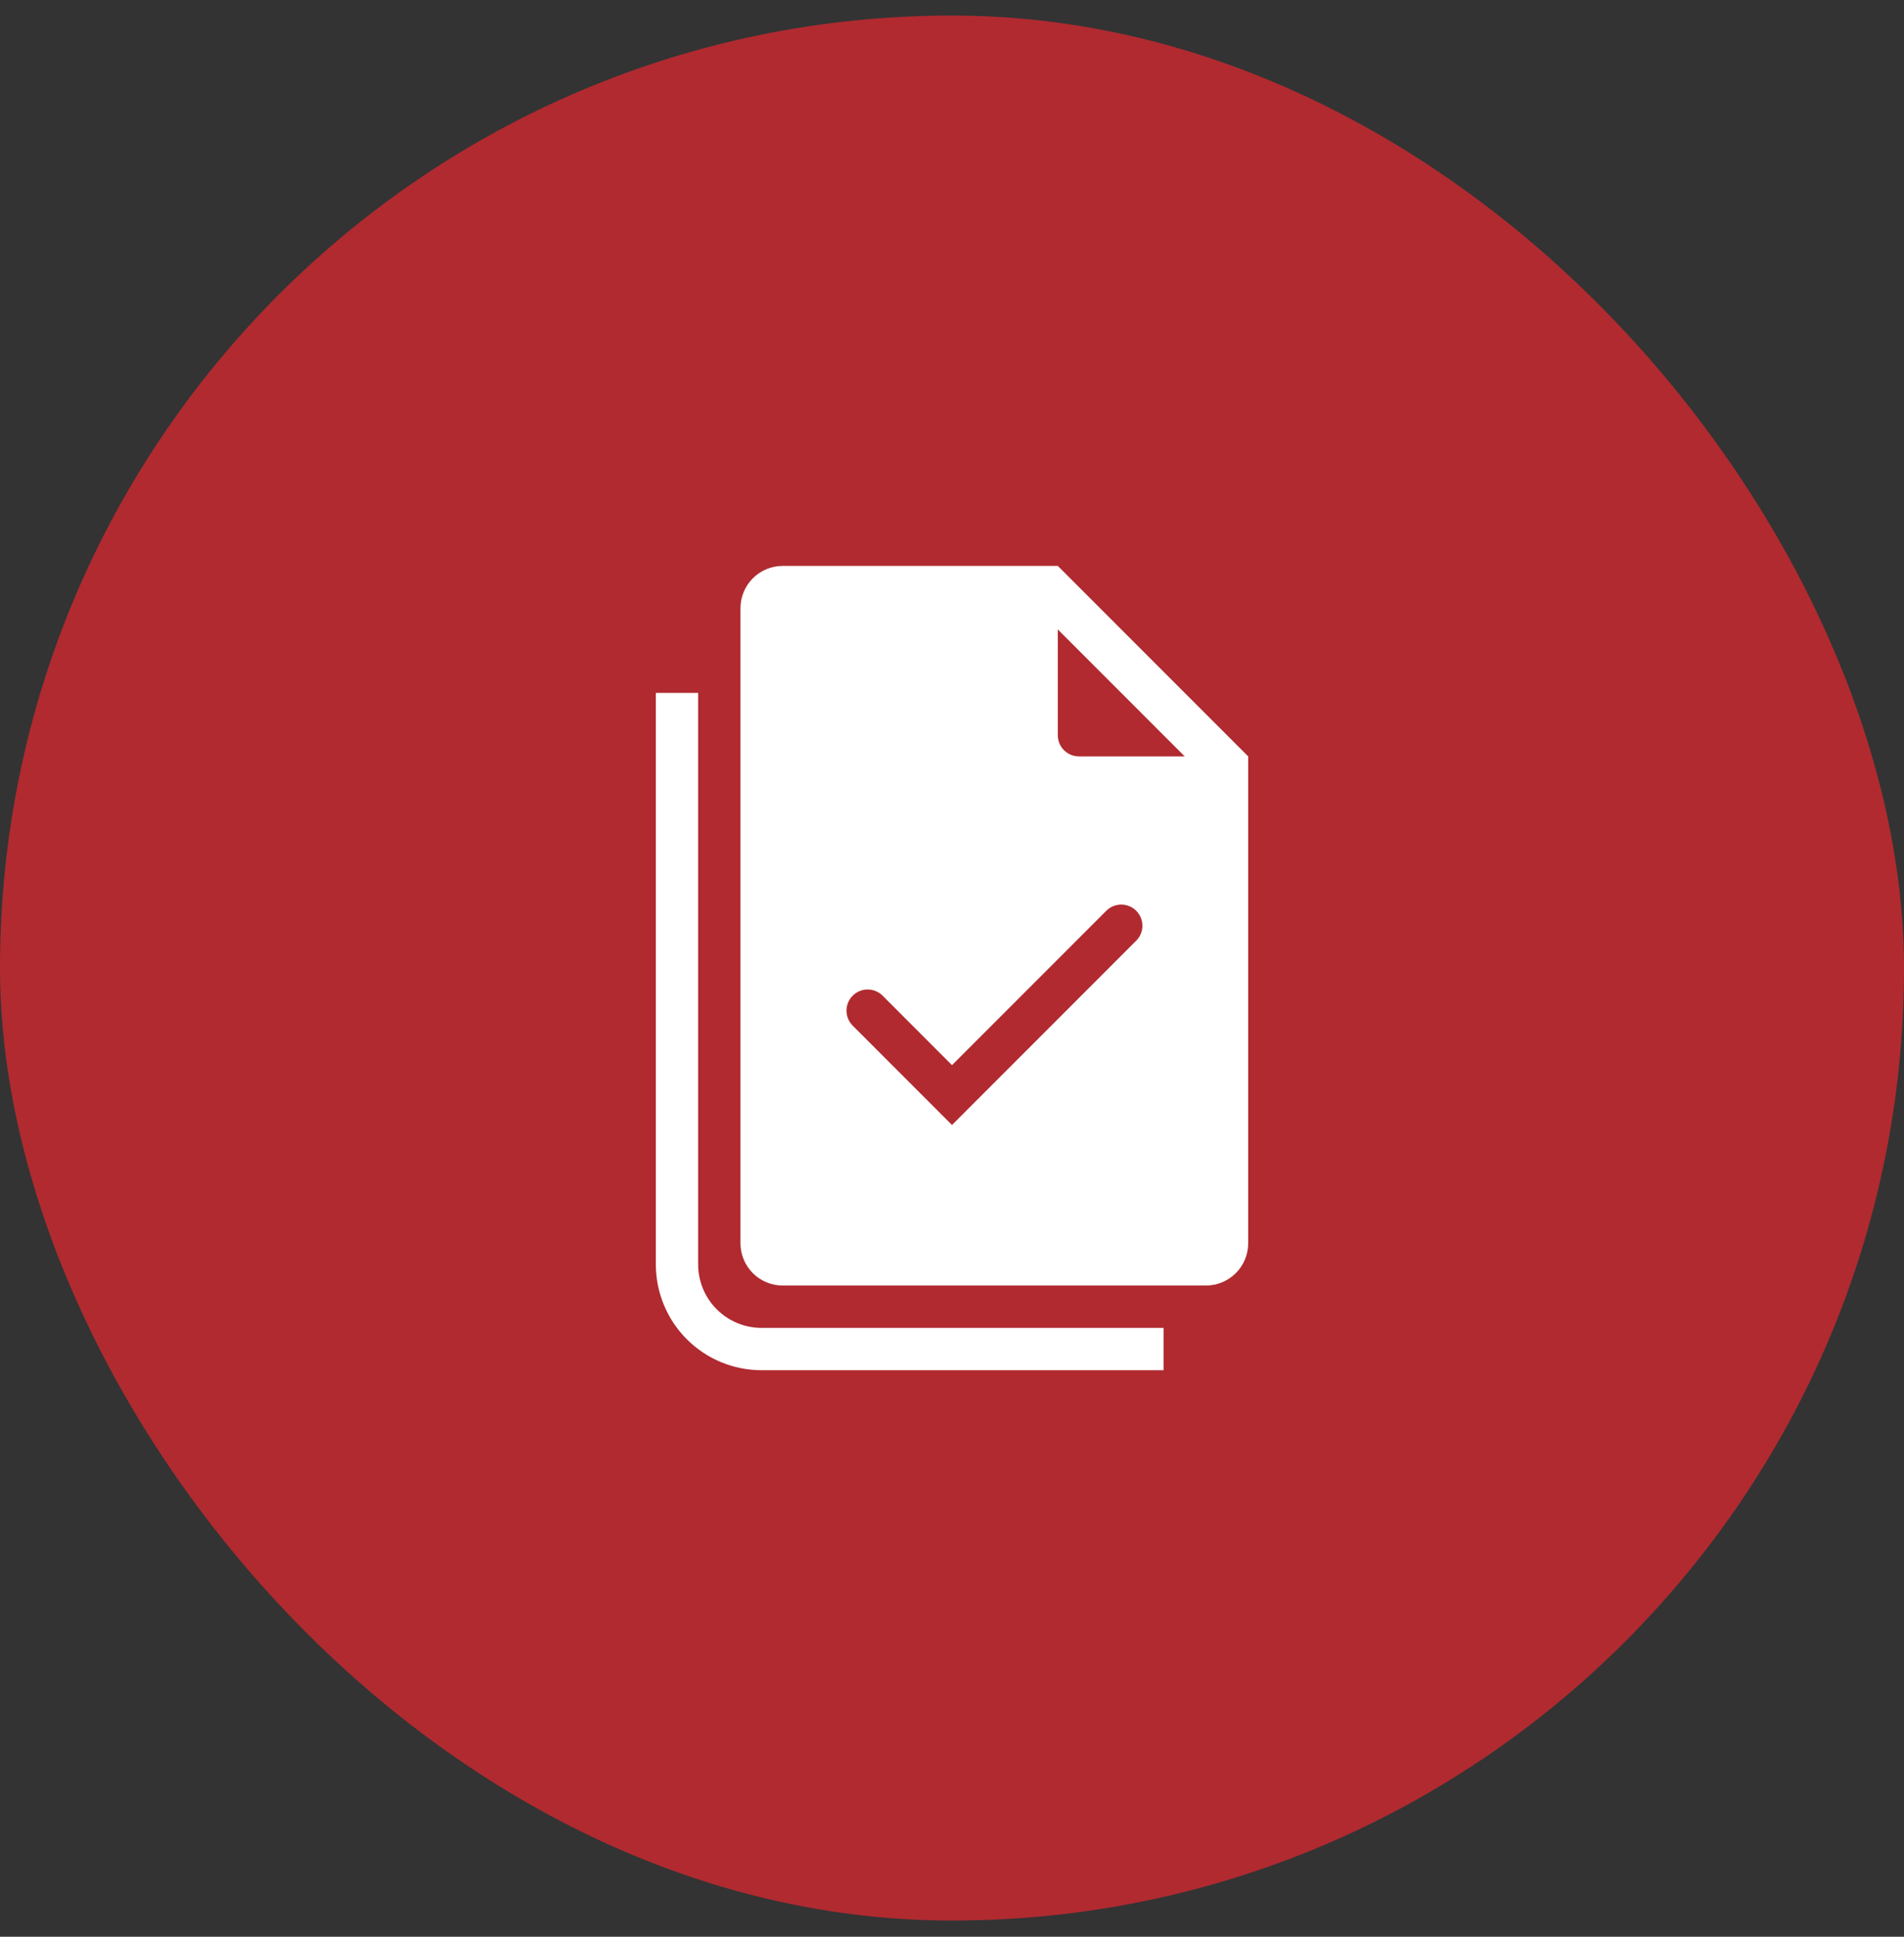 <svg width="60" height="61" viewBox="0 0 60 61" fill="none" xmlns="http://www.w3.org/2000/svg">
<rect x="0" y="0" width="60" height="61" fill="#333333" stroke="none"/>
<rect y="0.49" width="60" height="60" rx="30" fill="#B02A30"/>
<path fill-rule="evenodd" clip-rule="evenodd" d="M24.667 17.824H33.334L39.334 23.824V39.157C39.334 39.511 39.193 39.85 38.943 40.1C38.693 40.35 38.354 40.49 38 40.49H24.667C24.313 40.49 23.974 40.35 23.724 40.1C23.474 39.85 23.334 39.511 23.334 39.157V19.157C23.334 18.803 23.474 18.464 23.724 18.214C23.974 17.964 24.313 17.824 24.667 17.824ZM37.334 23.824L33.334 19.824V23.157C33.334 23.334 33.404 23.503 33.529 23.628C33.654 23.753 33.823 23.824 34 23.824H37.334ZM35.805 28.686C35.93 28.811 36 28.98 36 29.157C36 29.334 35.93 29.503 35.805 29.628L30 35.433L26.862 32.295C26.741 32.169 26.674 32.001 26.675 31.826C26.677 31.651 26.747 31.484 26.87 31.36C26.994 31.237 27.161 31.167 27.336 31.165C27.511 31.164 27.679 31.231 27.805 31.352L30 33.548L34.862 28.686C34.987 28.561 35.157 28.491 35.334 28.491C35.51 28.491 35.68 28.561 35.805 28.686Z" fill="white"/>
<path d="M22 21.824H20.667V39.824C20.667 40.708 21.018 41.556 21.643 42.181C22.268 42.806 23.116 43.157 24 43.157H36.667V41.824H24C23.47 41.824 22.961 41.613 22.586 41.238C22.211 40.863 22 40.354 22 39.824V21.824Z" fill="white"/>
</svg>
